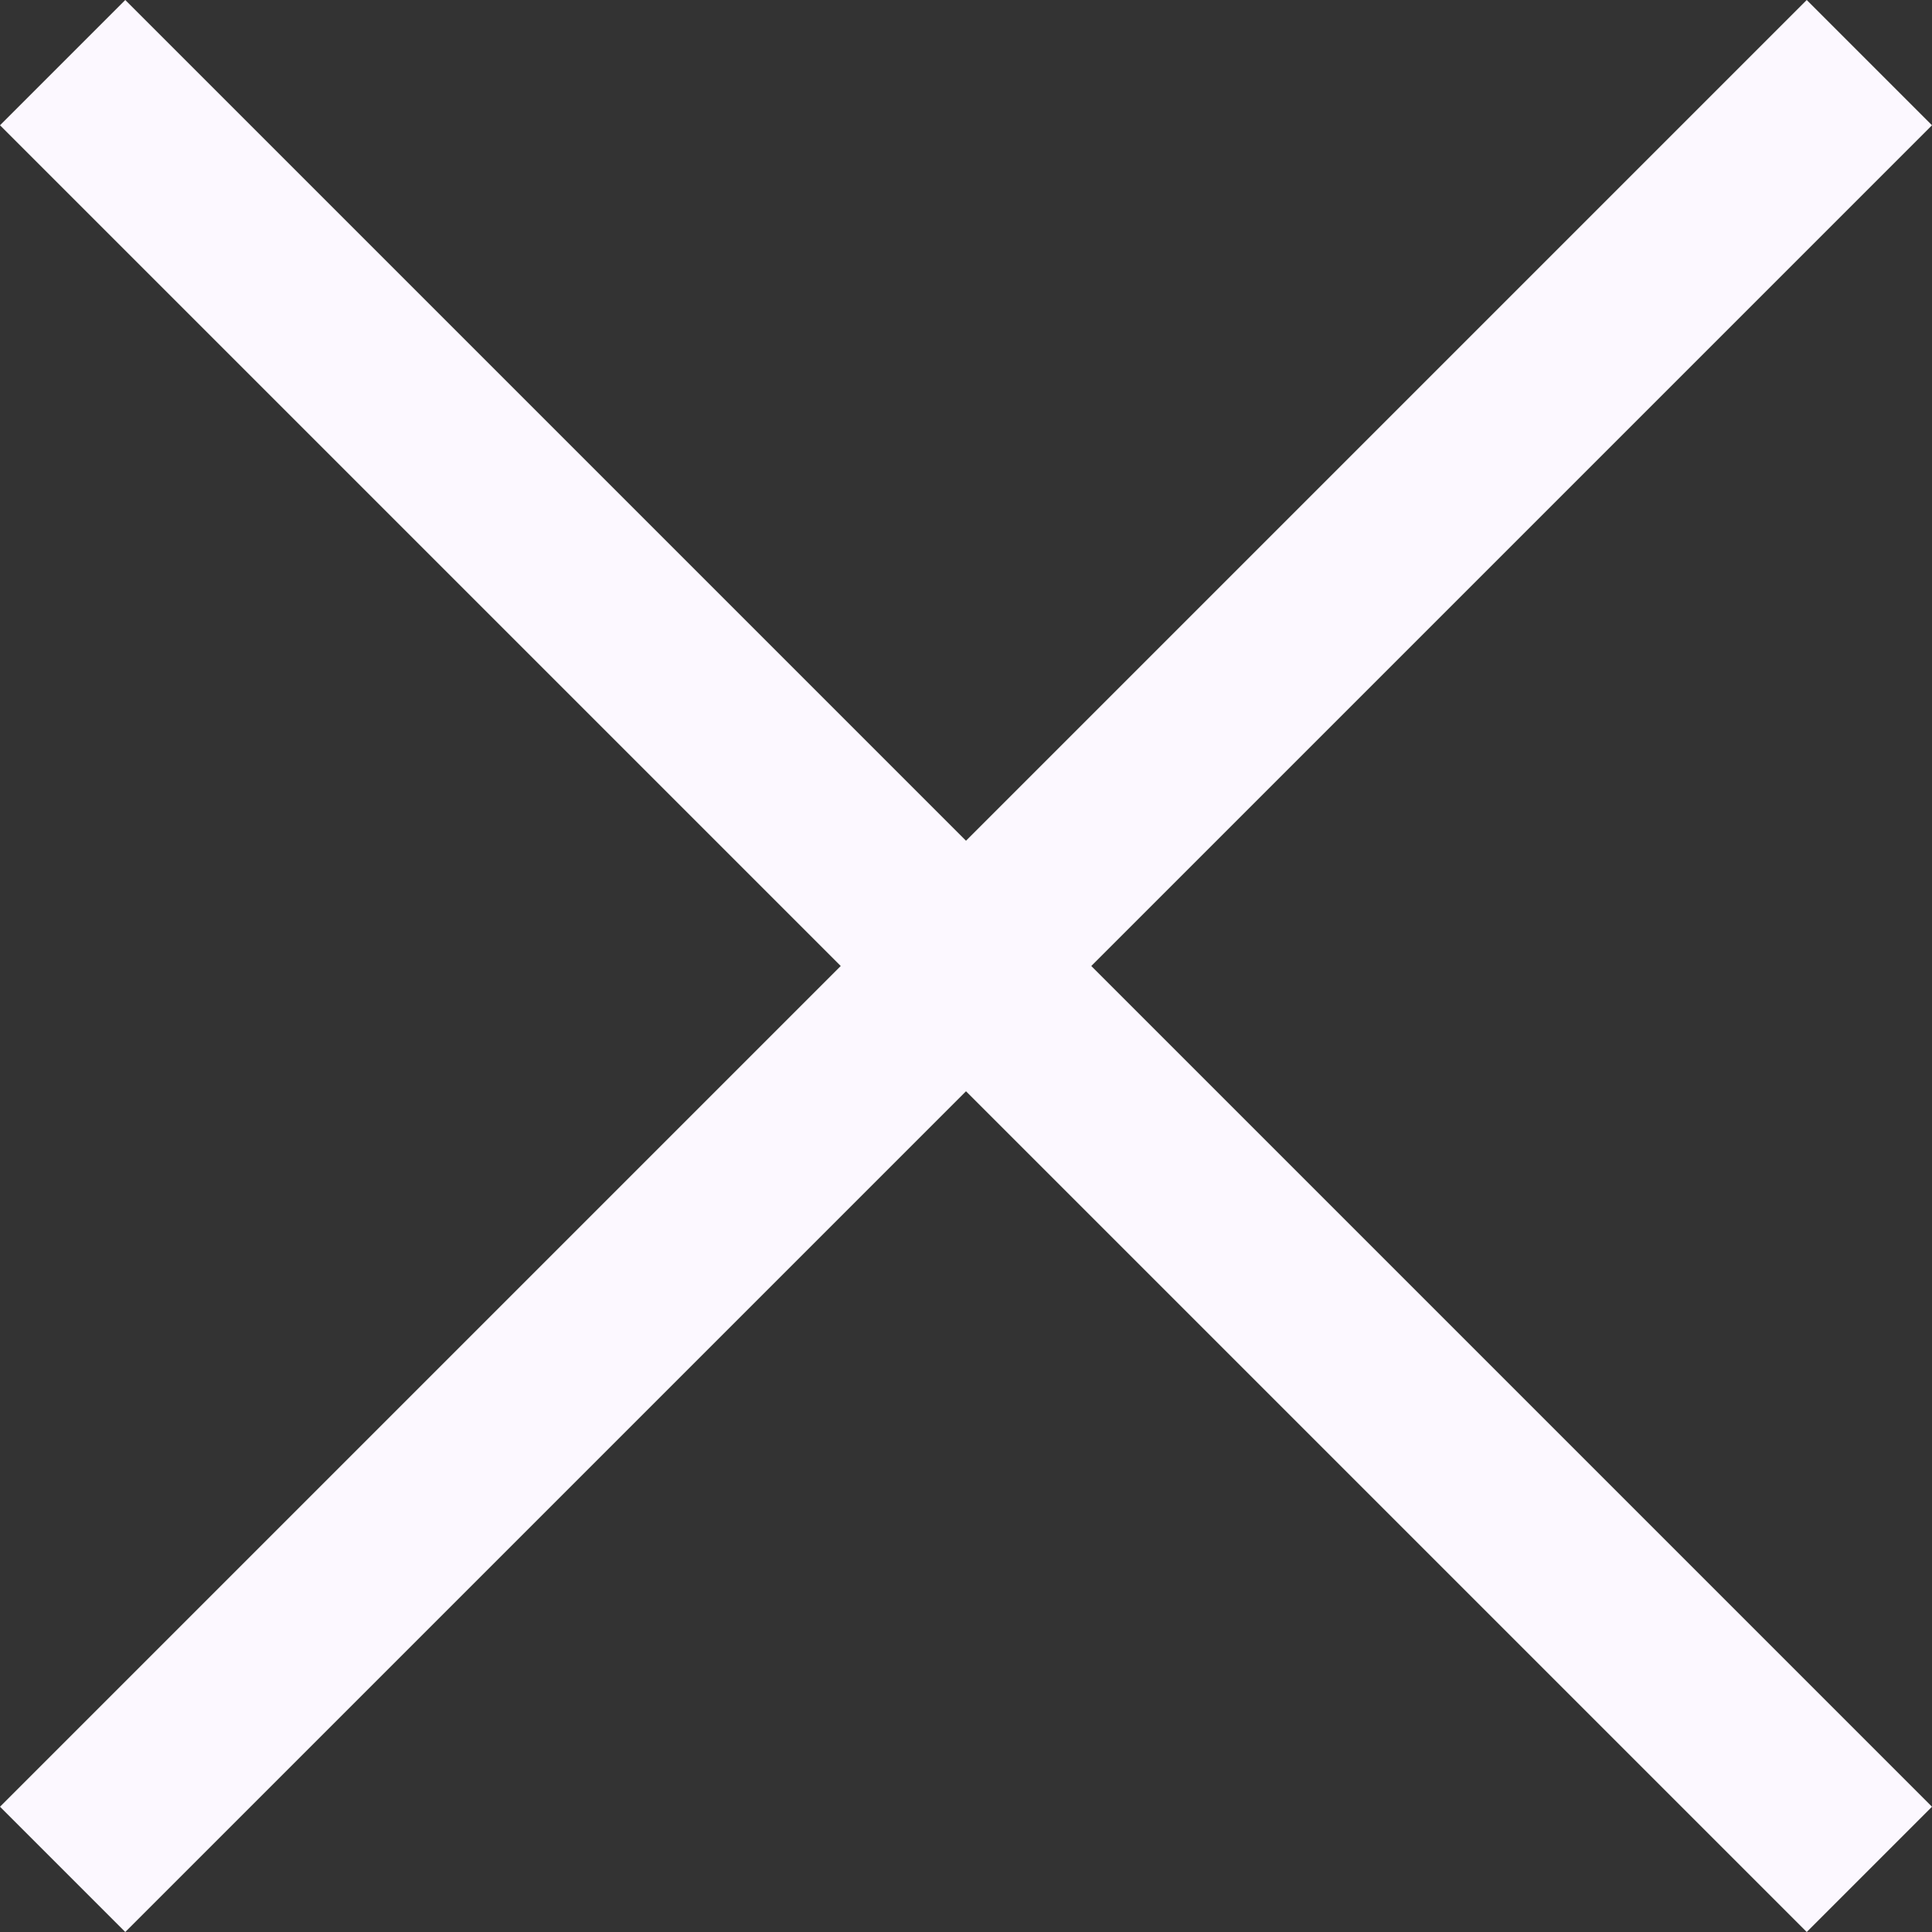 <?xml version="1.0" encoding="UTF-8"?> <svg xmlns="http://www.w3.org/2000/svg" width="54.536" height="54.536" viewBox="0 0 54.536 54.536"><rect x="0" y="0" width="54.536" height="54.536" fill="#333333" stroke="none"/><g id="Group_42768" data-name="Group 42768" transform="translate(-1724.732 -71.732)"><line id="Line_8" data-name="Line 8" y1="51" x2="51" transform="translate(1726.5 73.5)" fill="none" stroke="#fcf8ff" stroke-width="5"></line><line id="Line_9" data-name="Line 9" y1="51" x2="51" transform="translate(1777.5 73.5) rotate(90)" fill="none" stroke="#fcf8ff" stroke-width="5"></line></g></svg> 
